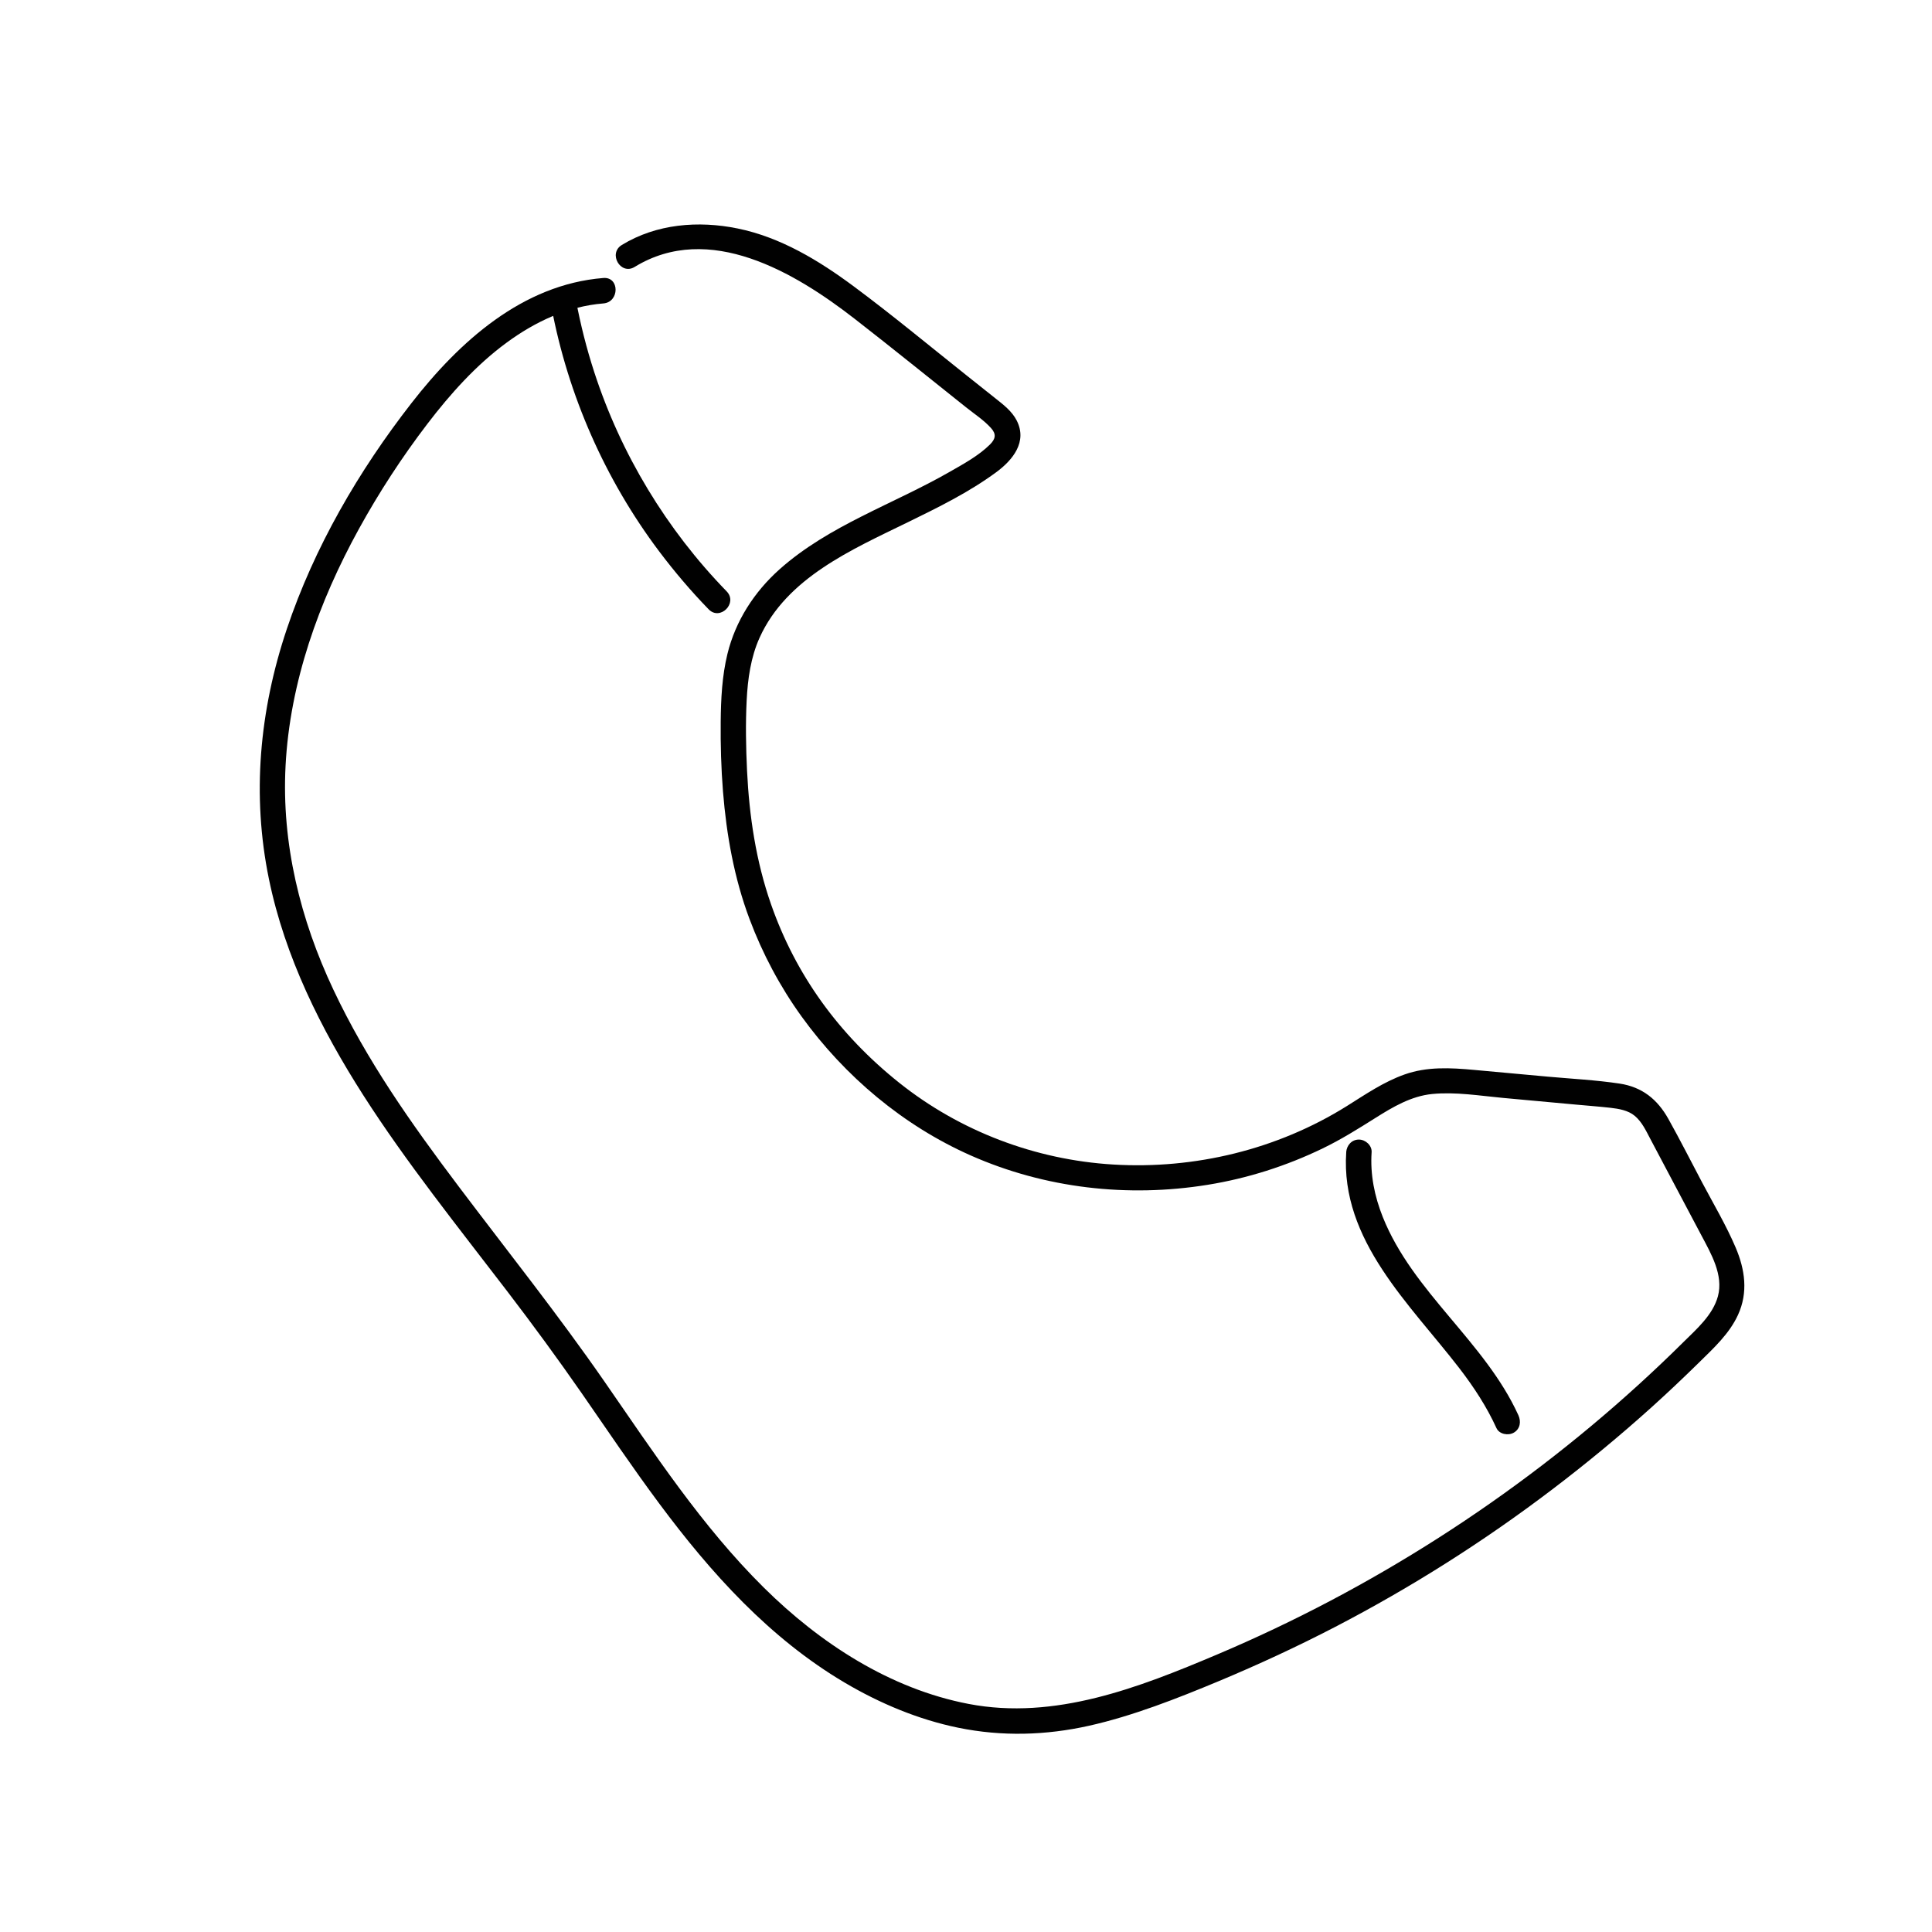 <svg xmlns="http://www.w3.org/2000/svg" id="Layer_1" viewBox="0 0 360 360"><defs><style>      .st0 {        fill: #010101;      }    </style></defs><path class="st0" d="M112.42,51.8c-15.08,1.21-26.84,11.87-35.73,23.29-9.87,12.67-18.13,26.87-23.25,42.13s-6.53,31-3.33,46.57c2.97,14.49,9.69,27.95,17.61,40.33s17.65,24.55,26.84,36.55c4.75,6.21,9.36,12.5,13.82,18.92,4.78,6.9,9.47,13.87,14.48,20.6,9.61,12.93,20.53,25.06,34.53,33.34,6.55,3.87,13.71,6.88,21.18,8.41,8.12,1.66,16.31,1.43,24.39-.38s16.34-5.05,24.18-8.32c7.37-3.08,14.62-6.44,21.71-10.12,14.16-7.36,27.69-15.93,40.39-25.59,6.42-4.88,12.64-10.02,18.63-15.42,2.94-2.66,5.83-5.39,8.66-8.17s5.71-5.42,7.32-8.93c1.92-4.18,1.31-8.46-.45-12.58s-4.09-8.05-6.19-12.01-4.14-8.01-6.34-11.94c-2.05-3.65-4.88-5.93-9.08-6.57-4.41-.66-8.91-.89-13.35-1.29s-9.19-.84-13.78-1.26c-4.35-.4-8.75-.64-12.94.85-3.9,1.38-7.28,3.71-10.76,5.89-12.96,8.1-28.33,11.81-43.56,10.89-14.46-.87-28.5-6.19-39.83-15.22s-19.33-20.19-23.9-33.27c-2.8-8-4.06-16.42-4.47-24.87-.21-4.37-.29-8.78-.07-13.16.2-3.95.76-7.99,2.4-11.63,5.04-11.18,17.22-16.44,27.59-21.51,5.67-2.77,11.4-5.58,16.5-9.33,3.1-2.28,5.86-5.68,3.82-9.66-.89-1.73-2.48-2.94-3.97-4.12-1.76-1.4-3.53-2.81-5.29-4.21-7-5.57-13.91-11.31-21.1-16.65-6.48-4.81-13.64-9.16-21.65-10.79-7.3-1.49-15.11-.87-21.57,3.08-2.6,1.59-.22,5.69,2.39,4.09,13.89-8.51,29.91,1.04,41.02,9.68,6.96,5.41,13.82,10.97,20.72,16.46,1.55,1.24,3.32,2.39,4.66,3.87,1.03,1.13.87,2.03-.19,3.08-2.11,2.09-4.95,3.63-7.5,5.09-10.53,6.04-22.52,9.98-31.7,18.16-4.7,4.19-8.21,9.61-9.71,15.75-1.01,4.14-1.22,8.43-1.26,12.67s.08,8.68.43,13.01c.65,8.09,2.09,16.15,4.95,23.76,2.42,6.45,5.67,12.56,9.7,18.15,8.05,11.14,18.93,20.31,31.53,25.89,13.84,6.12,29.22,7.87,44.13,5.46,7.44-1.2,14.67-3.51,21.45-6.79,3.43-1.66,6.64-3.67,9.86-5.7s6.65-4.05,10.53-4.43c4.36-.43,8.87.33,13.21.73s9.01.83,13.51,1.24c2.16.2,4.34.36,6.49.6,1.57.18,3.3.47,4.54,1.51,1.33,1.11,2.11,2.8,2.9,4.3,1.06,2,2.12,4,3.18,6.01,2.12,4,4.24,8.01,6.36,12.01,1.78,3.36,4.11,7.35,3.05,11.29-.94,3.48-3.96,6.1-6.43,8.54-2.76,2.74-5.59,5.42-8.47,8.04-11.54,10.5-23.97,20-37.12,28.41s-26.93,15.68-41.27,21.75c-14.58,6.17-30.26,12.31-46.34,9.22-14.65-2.81-27.69-11.31-38.16-21.68-11.56-11.44-20.49-25.12-29.71-38.42-8.59-12.4-17.98-24.17-27.06-36.21s-17.21-23.6-23.43-36.78c-6.16-13.04-9.67-27.24-8.91-41.72.81-15.55,6.2-30.57,13.66-44.12,3.76-6.83,8.04-13.4,12.77-19.59,4.25-5.57,9.07-10.95,14.73-15.11,5.31-3.91,11.42-6.8,18.06-7.33,3.02-.24,3.05-4.98,0-4.74h0Z"></path><path class="st0" d="M250.85,214.7c-1.11,16.44,11.94,28.37,21.11,40.29,2.66,3.46,5.07,7.13,6.88,11.11.53,1.17,2.22,1.45,3.24.85,1.2-.7,1.38-2.07.85-3.24-6.26-13.74-19.64-22.87-25.27-36.94-1.54-3.87-2.36-7.89-2.08-12.06.09-1.28-1.15-2.37-2.37-2.37-1.35,0-2.28,1.09-2.37,2.37h0Z"></path><path class="st0" d="M102.75,57.19c3.08,16.43,10.01,32.17,20.06,45.53,2.86,3.8,5.93,7.41,9.24,10.82,2.13,2.19,5.48-1.16,3.35-3.35-11.2-11.51-19.71-25.58-24.67-40.85-1.43-4.39-2.56-8.87-3.41-13.4-.24-1.26-1.76-1.97-2.92-1.66-1.32.36-1.89,1.65-1.66,2.92h0Z"></path></svg>